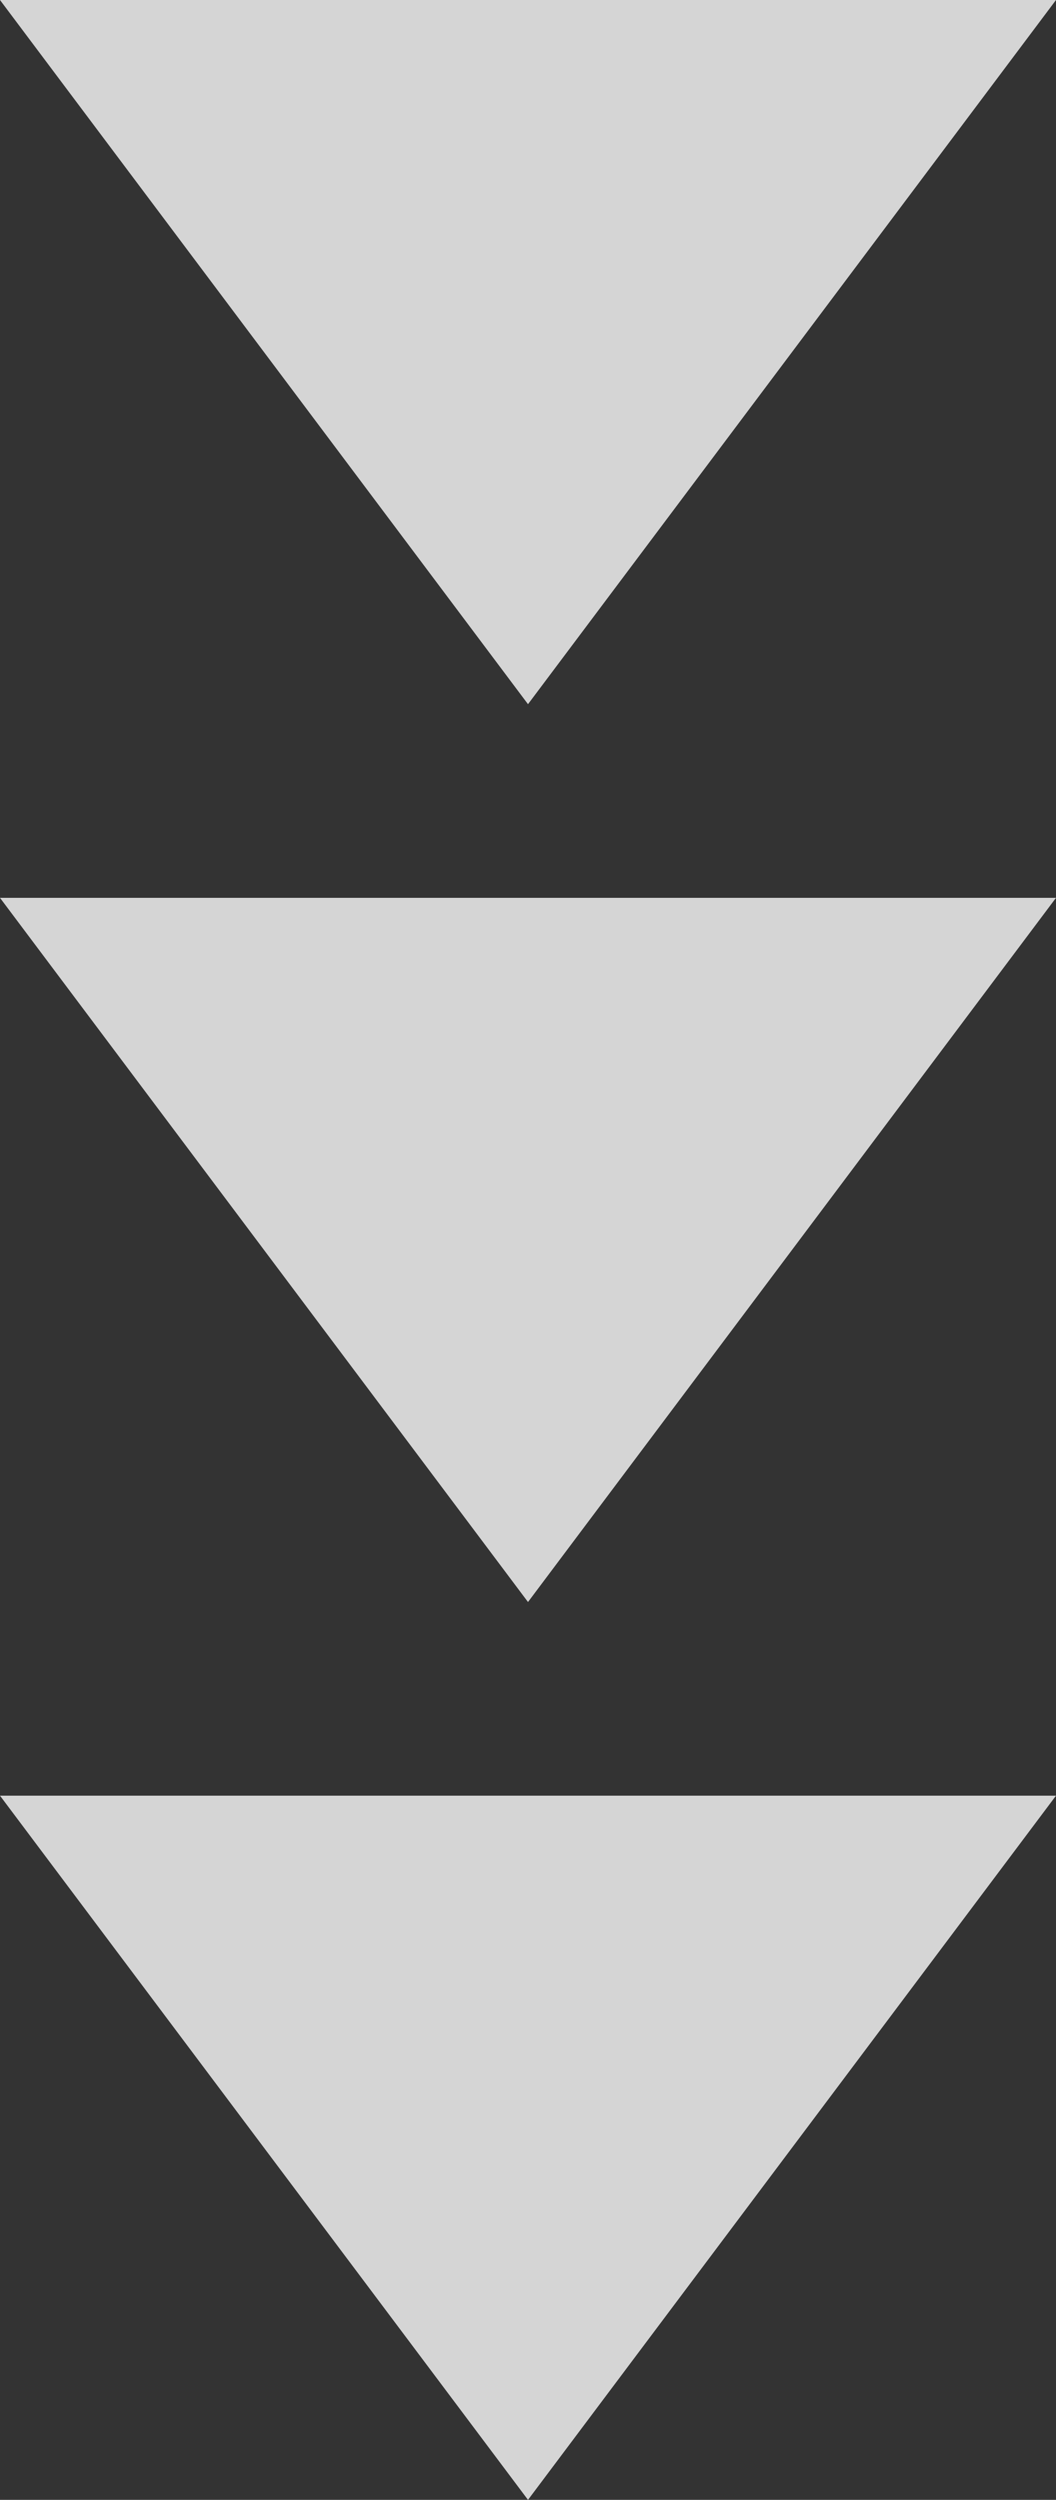 <svg xmlns="http://www.w3.org/2000/svg" width="60" height="142" viewBox="0 0 60 142">
  <rect x="0" y="0" width="60" height="142" fill="#333333" stroke="none"/>
  <g id="Grupo_697" data-name="Grupo 697" transform="translate(-32 -1985)">
    <path id="Polígono_9" data-name="Polígono 9" d="M30,0,60,40H0Z" transform="translate(92 2127) rotate(180)" fill="#fff" opacity="0.796"/>
    <path id="Polígono_10" data-name="Polígono 10" d="M30,0,60,40H0Z" transform="translate(92 2076) rotate(180)" fill="#fff" opacity="0.796"/>
    <path id="Polígono_11" data-name="Polígono 11" d="M30,0,60,40H0Z" transform="translate(92 2025) rotate(180)" fill="#fff" opacity="0.796"/>
  </g>
</svg>
